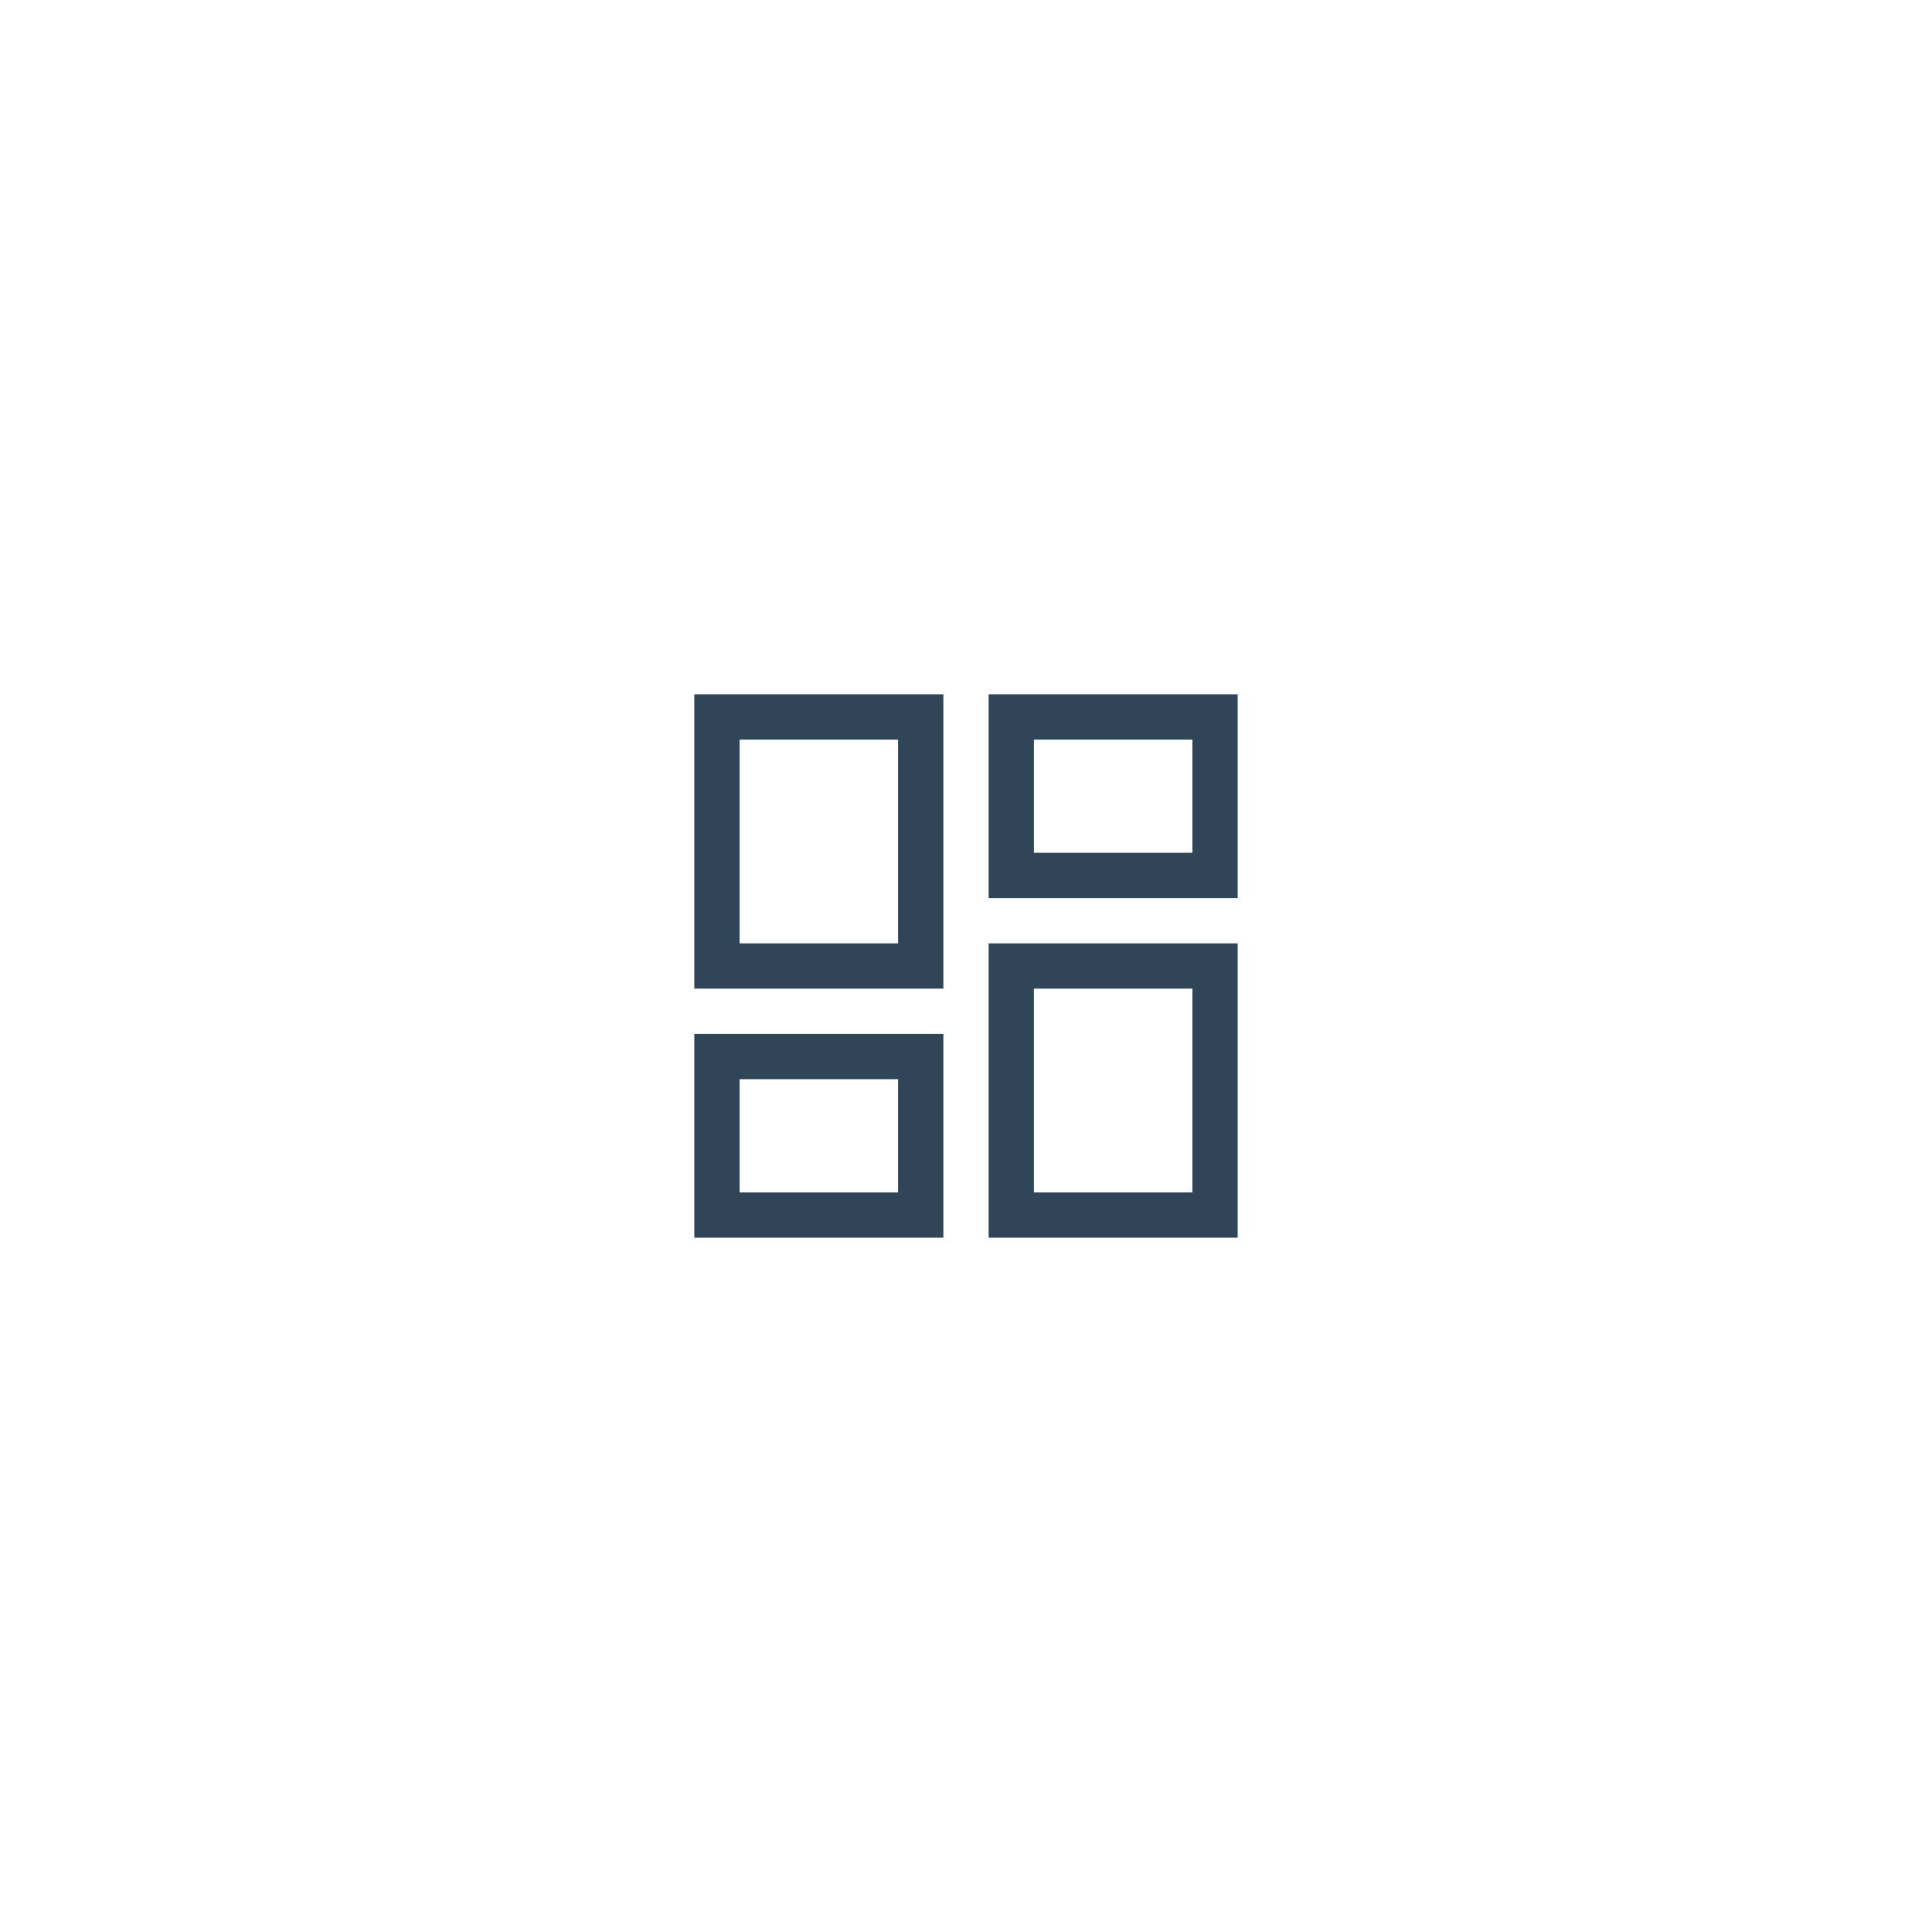 <?xml version="1.0" encoding="UTF-8"?> <svg xmlns="http://www.w3.org/2000/svg" width="64" height="64" viewBox="0 0 64 64" fill="none"> <path d="M32.75 29.75V23H41V29.75H32.75ZM23 32.75V23H31.25V32.75H23ZM32.75 41V31.25H41V41H32.75ZM23 41V34.25H31.25V41H23ZM24.5 31.25H29.75V24.5H24.5V31.25ZM34.25 39.5H39.5V32.75H34.25V39.5ZM34.25 28.25H39.5V24.5H34.25V28.25ZM24.5 39.5H29.75V35.75H24.5V39.5Z" fill="#314559"></path> </svg> 